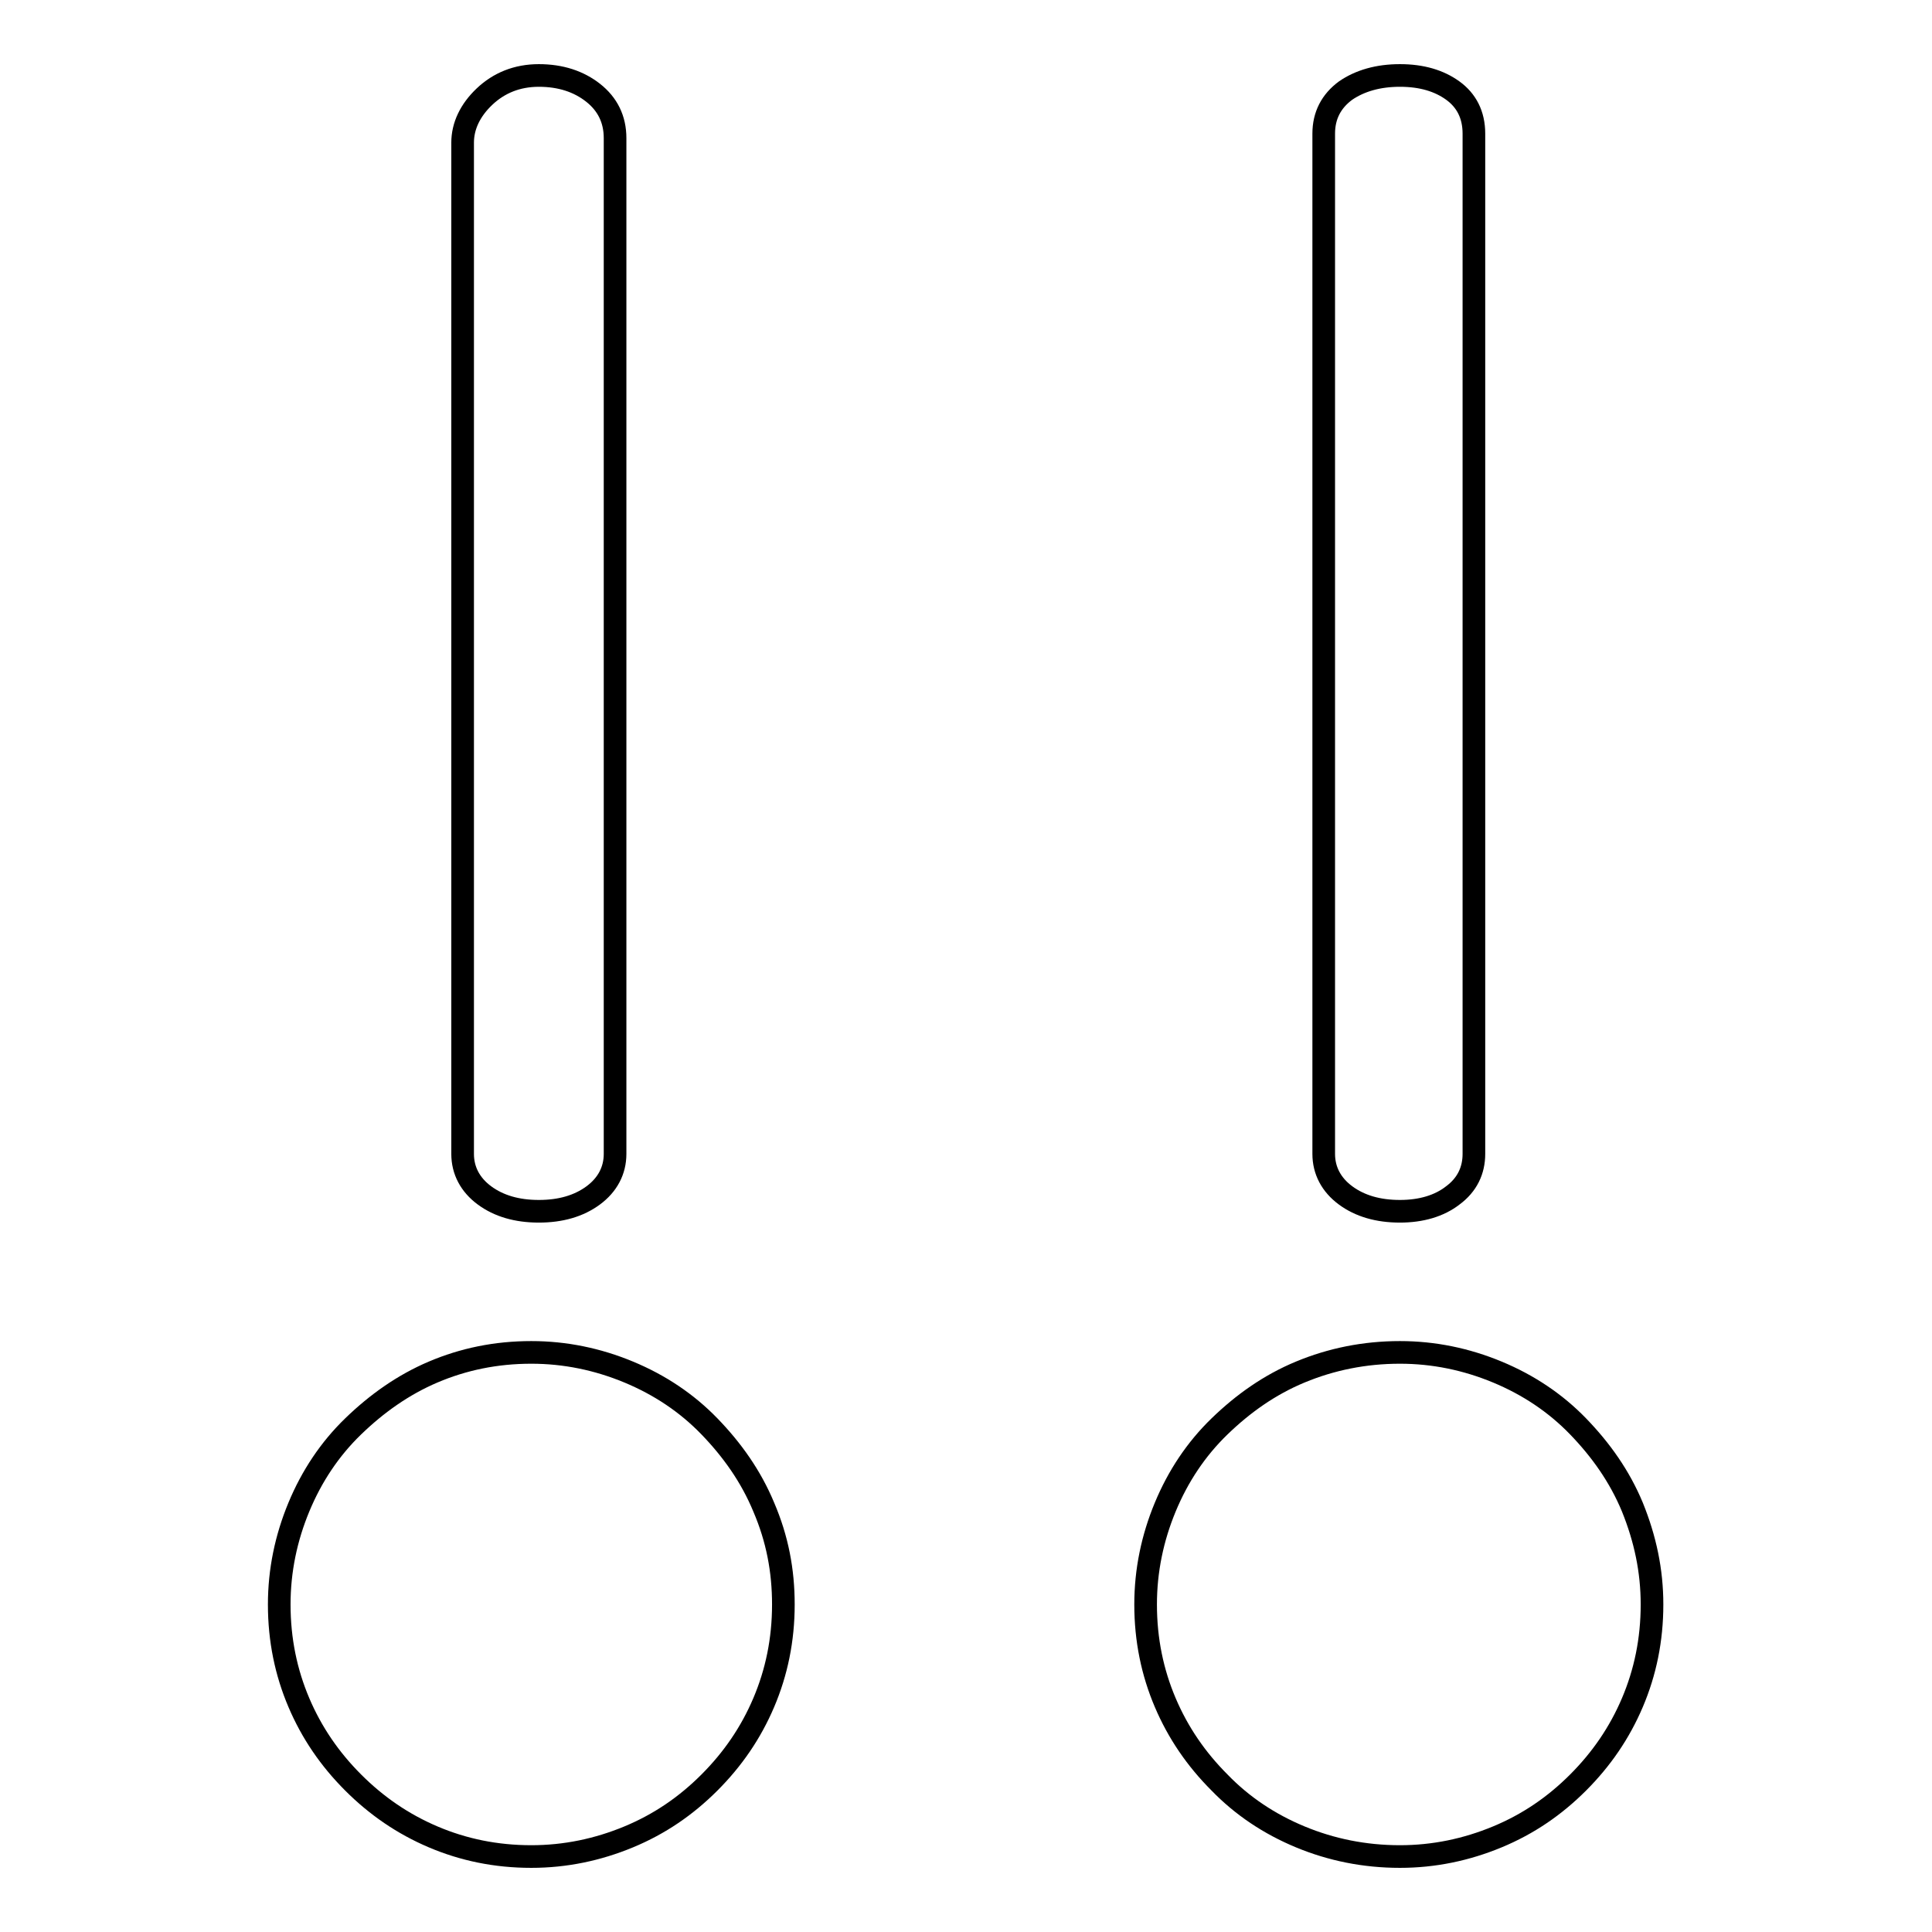 <?xml version="1.0" encoding="utf-8"?>
<!-- Svg Vector Icons : http://www.onlinewebfonts.com/icon -->
<!DOCTYPE svg PUBLIC "-//W3C//DTD SVG 1.1//EN" "http://www.w3.org/Graphics/SVG/1.1/DTD/svg11.dtd">
<svg version="1.1" xmlns="http://www.w3.org/2000/svg" xmlns:xlink="http://www.w3.org/1999/xlink" x="0px" y="0px" viewBox="0 0 256 256" enable-background="new 0 0 256 256" xml:space="preserve">
<g> <path stroke-width="3" fill-opacity="0" stroke="#000000"  d="M103.8,212.6c0,4.7-0.9,9-2.6,13c-1.7,4-4.1,7.5-7.2,10.6c-3.1,3.1-6.6,5.5-10.7,7.2 c-4.1,1.7-8.4,2.6-12.9,2.6c-4.7,0-9-0.9-13-2.6c-4-1.7-7.5-4.1-10.6-7.2c-3.1-3.1-5.5-6.6-7.2-10.6c-1.7-4-2.6-8.3-2.6-13 c0-4.5,0.9-8.8,2.6-12.9c1.7-4.1,4.1-7.7,7.2-10.7s6.6-5.5,10.6-7.2c4-1.7,8.3-2.6,13-2.6c4.5,0,8.8,0.9,12.9,2.6 c4.1,1.7,7.7,4.1,10.7,7.2s5.5,6.6,7.2,10.7C103,203.9,103.8,208.1,103.8,212.6z M218.9,212.6c0,4.7-0.9,9-2.6,13 c-1.7,4-4.1,7.5-7.2,10.6c-3.1,3.1-6.6,5.5-10.7,7.2c-4.1,1.7-8.4,2.6-12.9,2.6c-4.7,0-9.1-0.9-13.2-2.6c-4.1-1.7-7.7-4.1-10.7-7.2 c-3.1-3.1-5.5-6.6-7.2-10.6c-1.7-4-2.6-8.3-2.6-13c0-4.5,0.9-8.8,2.6-12.9c1.7-4.1,4.1-7.7,7.2-10.7s6.6-5.5,10.7-7.2 c4.1-1.7,8.5-2.6,13.2-2.6c4.5,0,8.8,0.9,12.9,2.6c4.1,1.7,7.7,4.1,10.7,7.2s5.5,6.6,7.2,10.7C218,203.9,218.9,208.1,218.9,212.6z  M81.5,152.9c0,2.2-1,4.1-2.9,5.5c-1.9,1.4-4.3,2.1-7.2,2.1c-2.9,0-5.3-0.7-7.2-2.1c-1.9-1.4-2.9-3.3-2.9-5.5V18.9 c0-2.2,1-4.3,2.9-6.1c1.9-1.8,4.3-2.8,7.2-2.8c2.9,0,5.3,0.8,7.2,2.3c1.9,1.5,2.9,3.5,2.9,6V152.9z M195.3,152.9 c0,2.2-0.9,4.1-2.8,5.5c-1.8,1.4-4.2,2.1-7,2.1c-2.9,0-5.3-0.7-7.2-2.1c-1.9-1.4-2.9-3.3-2.9-5.5V17.7c0-2.4,1-4.3,2.9-5.7 c1.9-1.3,4.3-2,7.2-2c2.9,0,5.2,0.7,7,2c1.8,1.3,2.8,3.2,2.8,5.7V152.9z"/></g>
</svg>